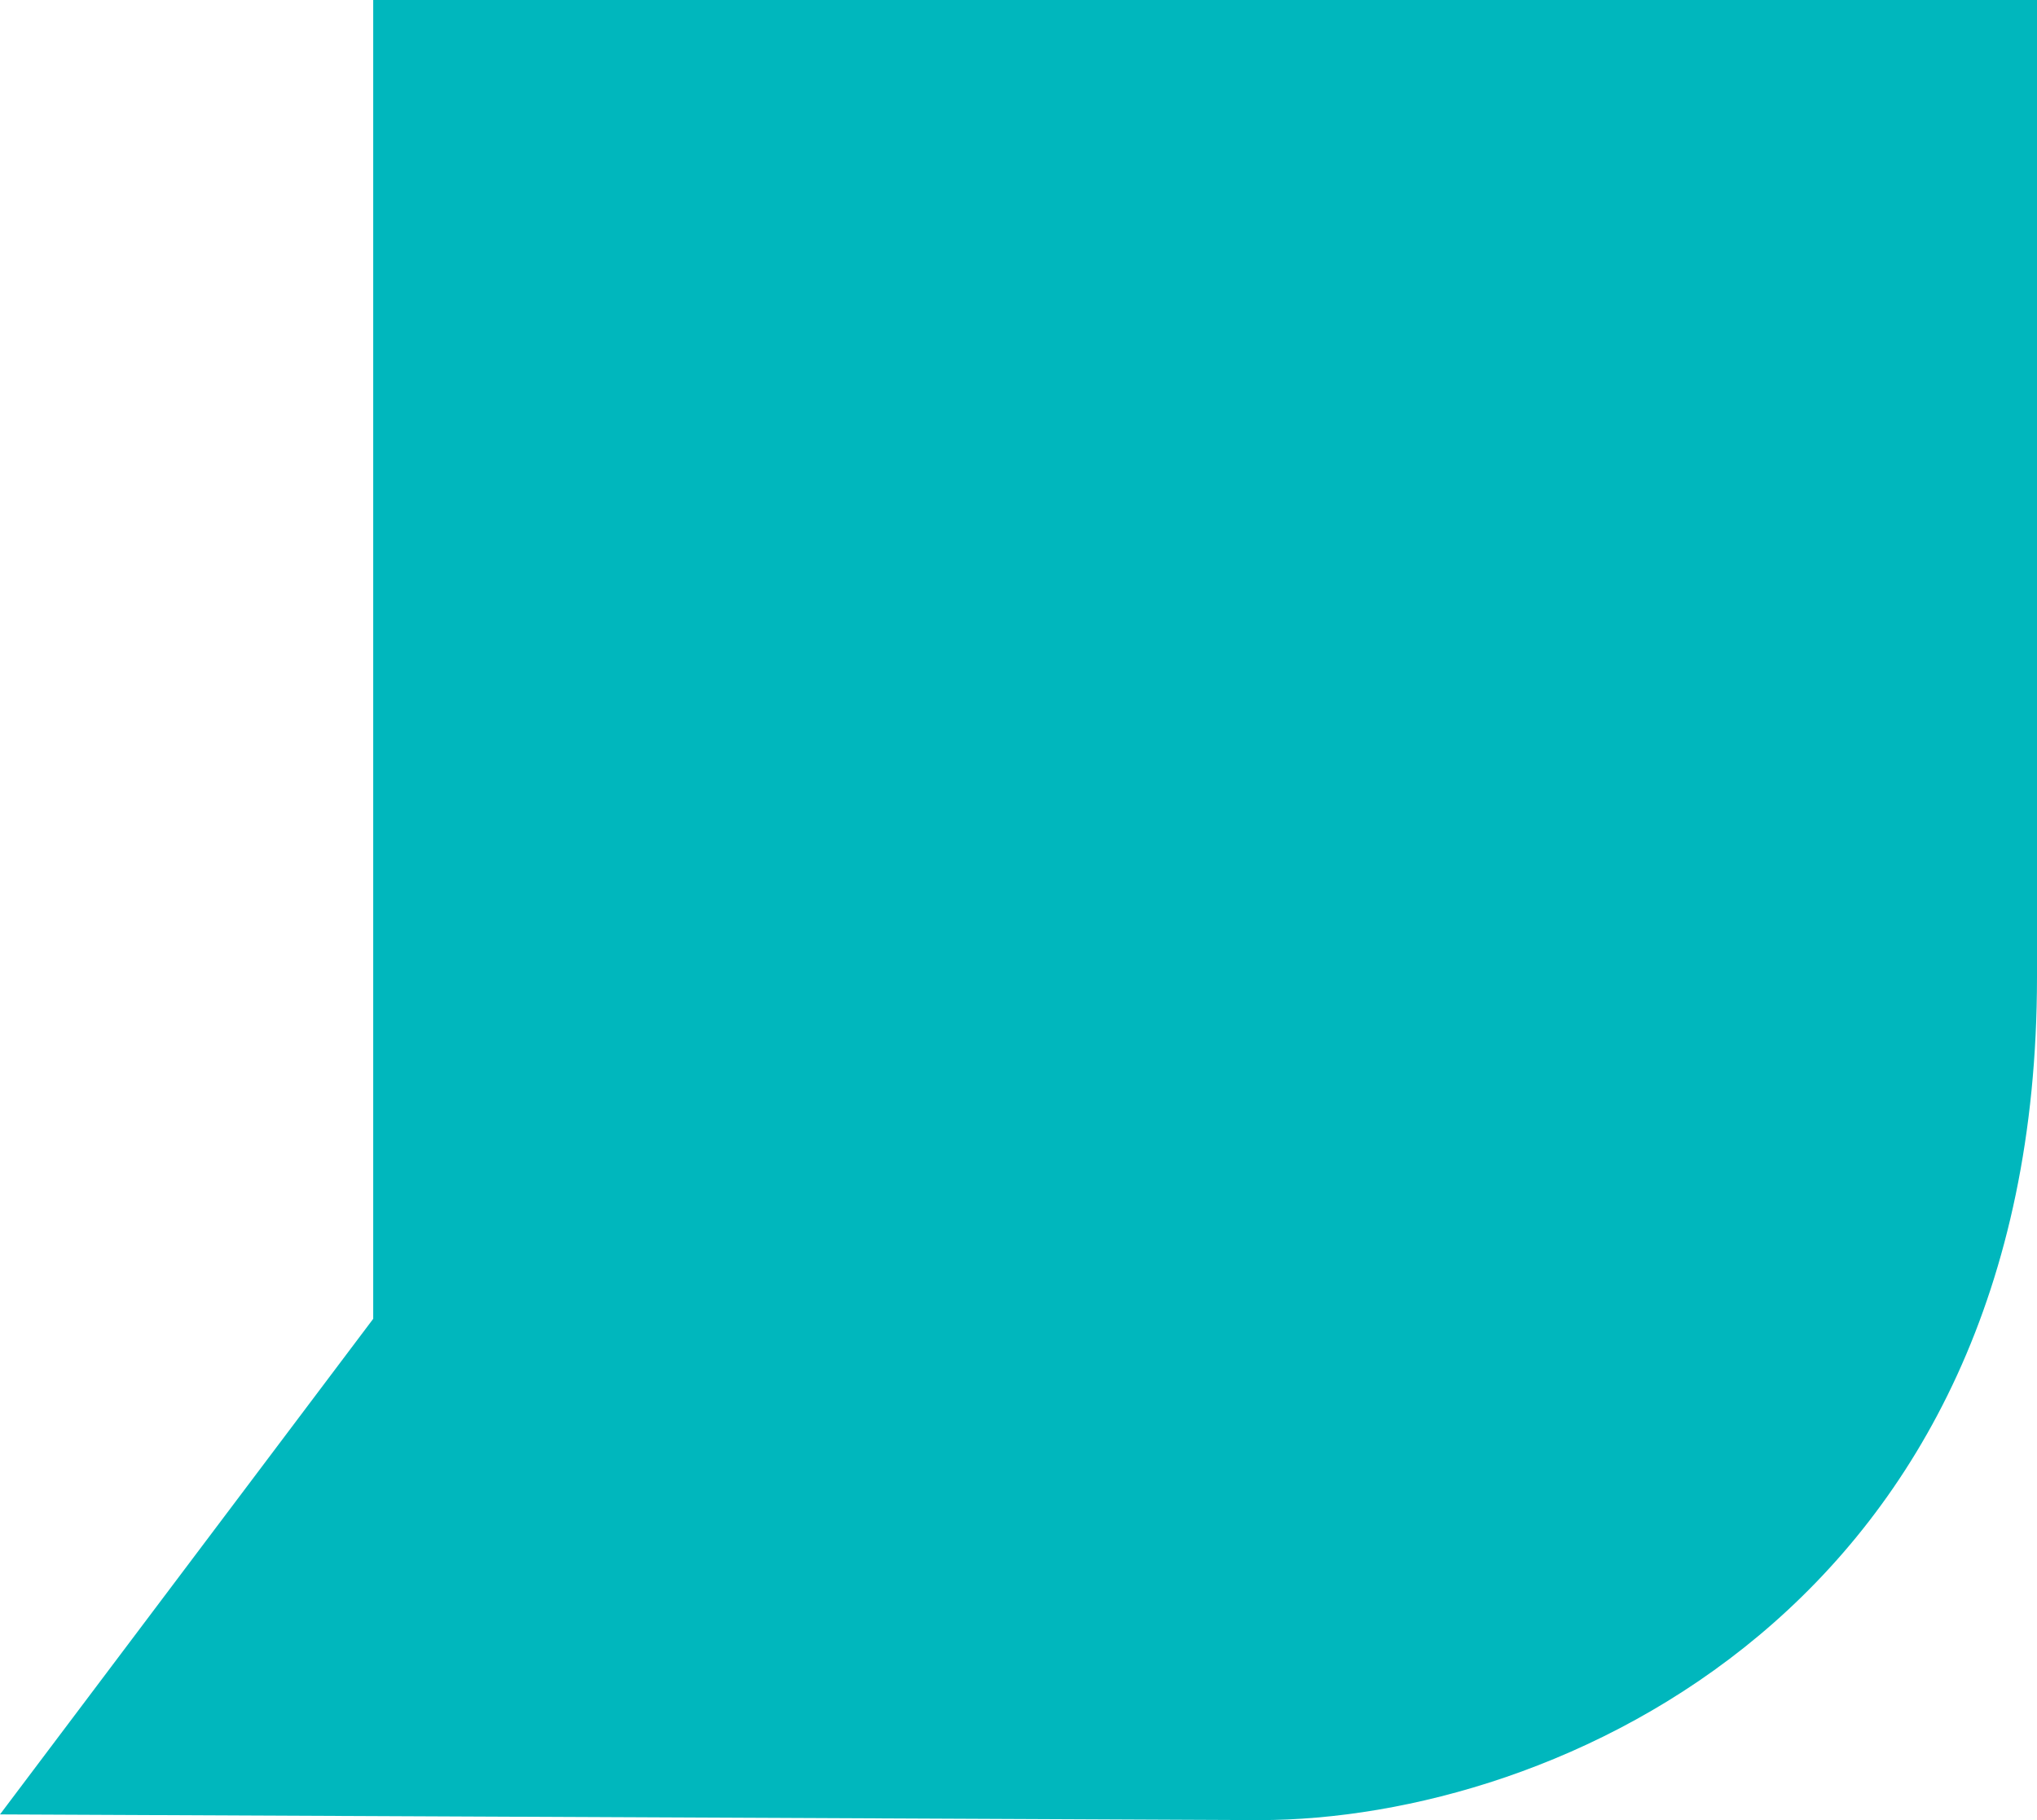 <svg width="630" height="563" viewBox="0 0 630 563" fill="none" xmlns="http://www.w3.org/2000/svg">
	<path d="M115.427 0H630V302.218C630 497.452 481.091 563 389.455 563L0 561.238L115.427 407.941V0Z" fill="#00B7BD"/>
</svg>